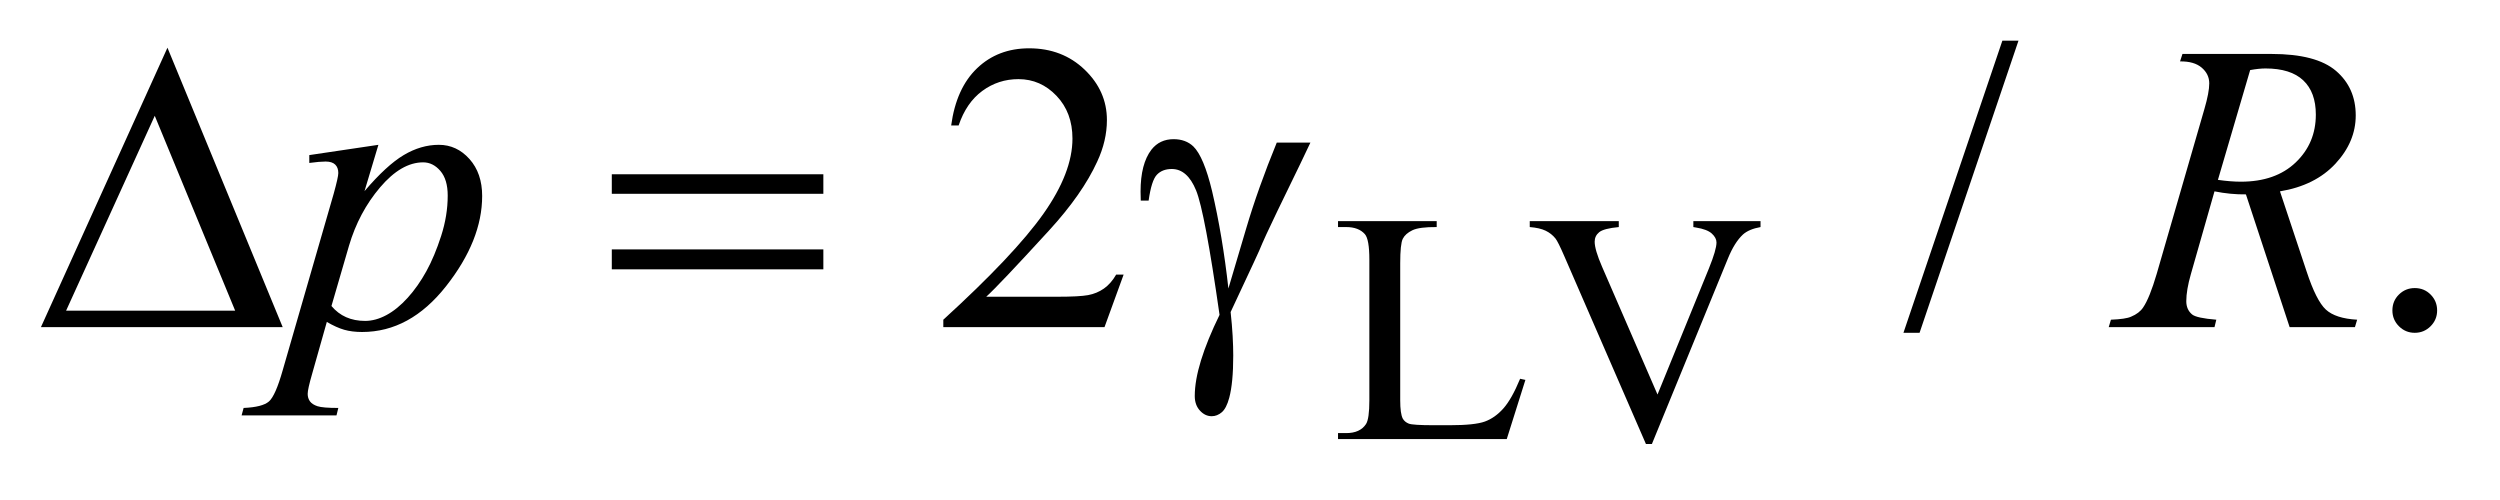 <?xml version="1.0" encoding="UTF-8"?>
<!DOCTYPE svg PUBLIC '-//W3C//DTD SVG 1.0//EN'
          'http://www.w3.org/TR/2001/REC-SVG-20010904/DTD/svg10.dtd'>
<svg stroke-dasharray="none" shape-rendering="auto" xmlns="http://www.w3.org/2000/svg" font-family="'Dialog'" text-rendering="auto" width="95" fill-opacity="1" color-interpolation="auto" color-rendering="auto" preserveAspectRatio="xMidYMid meet" font-size="12px" viewBox="0 0 95 19" fill="black" xmlns:xlink="http://www.w3.org/1999/xlink" stroke="black" image-rendering="auto" stroke-miterlimit="10" stroke-linecap="square" stroke-linejoin="miter" font-style="normal" stroke-width="1" height="19" stroke-dashoffset="0" font-weight="normal" stroke-opacity="1"
><!--Generated by the Batik Graphics2D SVG Generator--><defs id="genericDefs"
  /><g
  ><defs id="defs1"
    ><clipPath clipPathUnits="userSpaceOnUse" id="clipPath1"
      ><path d="M0.974 2.062 L61.138 2.062 L61.138 13.892 L0.974 13.892 L0.974 2.062 Z"
      /></clipPath
      ><clipPath clipPathUnits="userSpaceOnUse" id="clipPath2"
      ><path d="M31.114 65.864 L31.114 443.824 L1953.293 443.824 L1953.293 65.864 Z"
      /></clipPath
    ></defs
    ><g transform="scale(1.576,1.576) translate(-0.974,-2.062) matrix(0.031,0,0,0.031,0,0)"
    ><path d="M1213.75 361.125 L1217.875 362 L1203.375 408 L1072.125 408 L1072.125 403.375 L1078.5 403.375 Q1089.25 403.375 1093.875 396.375 Q1096.5 392.375 1096.5 377.875 L1096.5 268.5 Q1096.5 252.625 1093 248.625 Q1088.125 243.125 1078.5 243.125 L1072.125 243.125 L1072.125 238.5 L1148.875 238.5 L1148.875 243.125 Q1135.375 243 1129.938 245.625 Q1124.5 248.25 1122.5 252.25 Q1120.5 256.25 1120.5 271.375 L1120.5 377.875 Q1120.5 388.25 1122.5 392.125 Q1124 394.75 1127.125 396 Q1130.25 397.25 1146.625 397.25 L1159 397.25 Q1178.5 397.25 1186.375 394.375 Q1194.25 391.5 1200.75 384.188 Q1207.25 376.875 1213.75 361.125 ZM1400.75 238.5 L1400.75 243.125 Q1391.75 244.75 1387.125 248.875 Q1380.5 255 1375.375 267.625 L1316.25 411.875 L1311.625 411.875 L1248.125 265.75 Q1243.25 254.5 1241.25 252 Q1238.125 248.125 1233.562 245.938 Q1229 243.75 1221.25 243.125 L1221.25 238.5 L1290.5 238.5 L1290.5 243.125 Q1278.75 244.25 1275.25 247.125 Q1271.75 250 1271.75 254.5 Q1271.75 260.75 1277.5 274 L1320.625 373.375 L1360.625 275.25 Q1366.5 260.75 1366.5 255.125 Q1366.5 251.5 1362.875 248.188 Q1359.25 244.875 1350.625 243.5 Q1350 243.375 1348.5 243.125 L1348.5 238.5 L1400.75 238.5 Z" stroke="none" clip-path="url(#clipPath2)"
    /></g
    ><g transform="matrix(0.049,0,0,0.049,-1.535,-3.248)"
    ><path d="M902.719 279.219 L887.875 320 L762.875 320 L762.875 314.219 Q818.031 263.906 840.531 232.031 Q863.031 200.156 863.031 173.75 Q863.031 153.594 850.688 140.625 Q838.344 127.656 821.156 127.656 Q805.531 127.656 793.109 136.797 Q780.688 145.938 774.75 163.594 L768.969 163.594 Q772.875 134.688 789.047 119.219 Q805.219 103.75 829.438 103.75 Q855.219 103.75 872.484 120.312 Q889.75 136.875 889.75 159.375 Q889.75 175.469 882.25 191.562 Q870.688 216.875 844.75 245.156 Q805.844 287.656 796.156 296.406 L851.469 296.406 Q868.344 296.406 875.141 295.156 Q881.938 293.906 887.406 290.078 Q892.875 286.25 896.938 279.219 L902.719 279.219 ZM1596.688 97.812 L1519.969 324.375 L1507.469 324.375 L1584.188 97.812 L1596.688 97.812 ZM1904 289.688 Q1911.344 289.688 1916.344 294.766 Q1921.344 299.844 1921.344 307.031 Q1921.344 314.219 1916.266 319.297 Q1911.188 324.375 1904 324.375 Q1896.812 324.375 1891.734 319.297 Q1886.656 314.219 1886.656 307.031 Q1886.656 299.688 1891.734 294.688 Q1896.812 289.688 1904 289.688 Z" stroke="none" clip-path="url(#clipPath2)"
    /></g
    ><g transform="matrix(0.049,0,0,0.049,-1.535,-3.248)"
    ><path d="M324.781 178.594 L314 214.531 Q331.031 194.531 344.391 186.562 Q357.75 178.594 371.656 178.594 Q385.562 178.594 395.406 189.609 Q405.25 200.625 405.25 218.281 Q405.25 252.656 377.281 288.203 Q349.312 323.75 312.125 323.75 Q304.312 323.75 298.297 322.031 Q292.281 320.312 284.781 315.938 L273.375 356.25 Q269.938 368.125 269.938 371.719 Q269.938 375.156 271.734 377.578 Q273.531 380 277.594 381.328 Q281.656 382.656 293.688 382.656 L292.281 388.438 L218.688 388.438 L220.25 382.656 Q234.781 382.031 239.859 377.656 Q244.938 373.281 250.562 353.438 L290.094 216.562 Q293.688 203.594 293.688 200.469 Q293.688 196.25 291.266 193.906 Q288.844 191.562 283.844 191.562 Q279.312 191.562 271.188 192.656 L271.188 186.562 L324.781 178.594 ZM288.375 303.594 Q298.062 315.156 314.469 315.156 Q322.594 315.156 331.031 310.625 Q339.469 306.094 347.516 297.188 Q355.562 288.281 361.969 276.641 Q368.375 265 373.453 249.219 Q378.531 233.438 378.531 217.969 Q378.531 205.469 372.828 198.828 Q367.125 192.188 359.469 192.188 Q342.594 192.188 326.109 211.562 Q309.625 230.938 301.969 256.875 L288.375 303.594 ZM1806.969 320 L1773.062 217.031 Q1761.188 217.188 1748.688 214.688 L1730.406 278.75 Q1726.812 291.25 1726.812 299.844 Q1726.812 306.406 1731.344 310.156 Q1734.781 312.969 1750.094 314.219 L1748.688 320 L1666.656 320 L1668.375 314.219 Q1679.938 313.75 1684 311.875 Q1690.406 309.219 1693.375 304.688 Q1698.375 297.344 1703.844 278.75 L1740.875 150.781 Q1744.625 137.969 1744.625 130.938 Q1744.625 123.75 1738.766 118.75 Q1732.906 113.75 1721.969 113.906 L1723.844 108.125 L1792.906 108.125 Q1827.594 108.125 1842.906 121.25 Q1858.219 134.375 1858.219 155.781 Q1858.219 176.25 1842.516 193.203 Q1826.812 210.156 1799.469 214.688 L1820.094 276.719 Q1827.594 299.531 1835.094 306.406 Q1842.594 313.281 1859.312 314.219 L1857.594 320 L1806.969 320 ZM1751.344 205.781 Q1761.344 207.188 1769.156 207.188 Q1796.031 207.188 1811.656 192.266 Q1827.281 177.344 1827.281 155.156 Q1827.281 137.812 1817.516 128.594 Q1807.75 119.375 1788.219 119.375 Q1783.219 119.375 1776.344 120.625 L1751.344 205.781 Z" stroke="none" clip-path="url(#clipPath2)"
    /></g
    ><g transform="matrix(0.049,0,0,0.049,-1.535,-3.248)"
    ><path d="M250.562 320 L63.062 320 L161.188 103.281 L250.562 320 ZM213.688 307.188 L151.344 156.094 L82.594 307.188 L213.688 307.188 ZM505.781 201.406 L669.844 201.406 L669.844 216.562 L505.781 216.562 L505.781 201.406 ZM505.781 259.688 L669.844 259.688 L669.844 275.156 L505.781 275.156 L505.781 259.688 ZM1021.469 176.875 L1047.562 176.875 Q1045.062 182.5 1021.781 230.312 Q1012.094 250.312 1007.875 260.625 Q1006 264.844 1003.656 269.844 L985.688 308.281 Q986.781 318.281 987.25 326.719 Q987.719 335.156 987.719 342.031 Q987.719 363.281 984.594 374.844 Q982.406 382.969 978.812 386.016 Q975.219 389.062 971 389.062 Q965.844 389.062 961.859 384.688 Q957.875 380.312 957.875 373.438 Q957.875 361.406 962.719 345.703 Q967.562 330 977.094 310.469 Q965.688 230.469 958.891 213.906 Q952.094 197.344 940.062 197.344 Q932.719 197.344 928.5 201.797 Q924.281 206.25 922.094 221.875 L916 221.875 Q915.844 217.188 915.844 214.844 Q915.844 193.281 924.281 182.344 Q930.688 174.219 941.469 174.219 Q950.844 174.219 956.781 179.844 Q964.906 187.812 971.312 214.531 Q979.438 249.219 983.969 290 L997.719 243.594 Q1006.938 212.344 1021.469 176.875 Z" stroke="none" clip-path="url(#clipPath2)"
    /></g
  ></g
></svg
>
